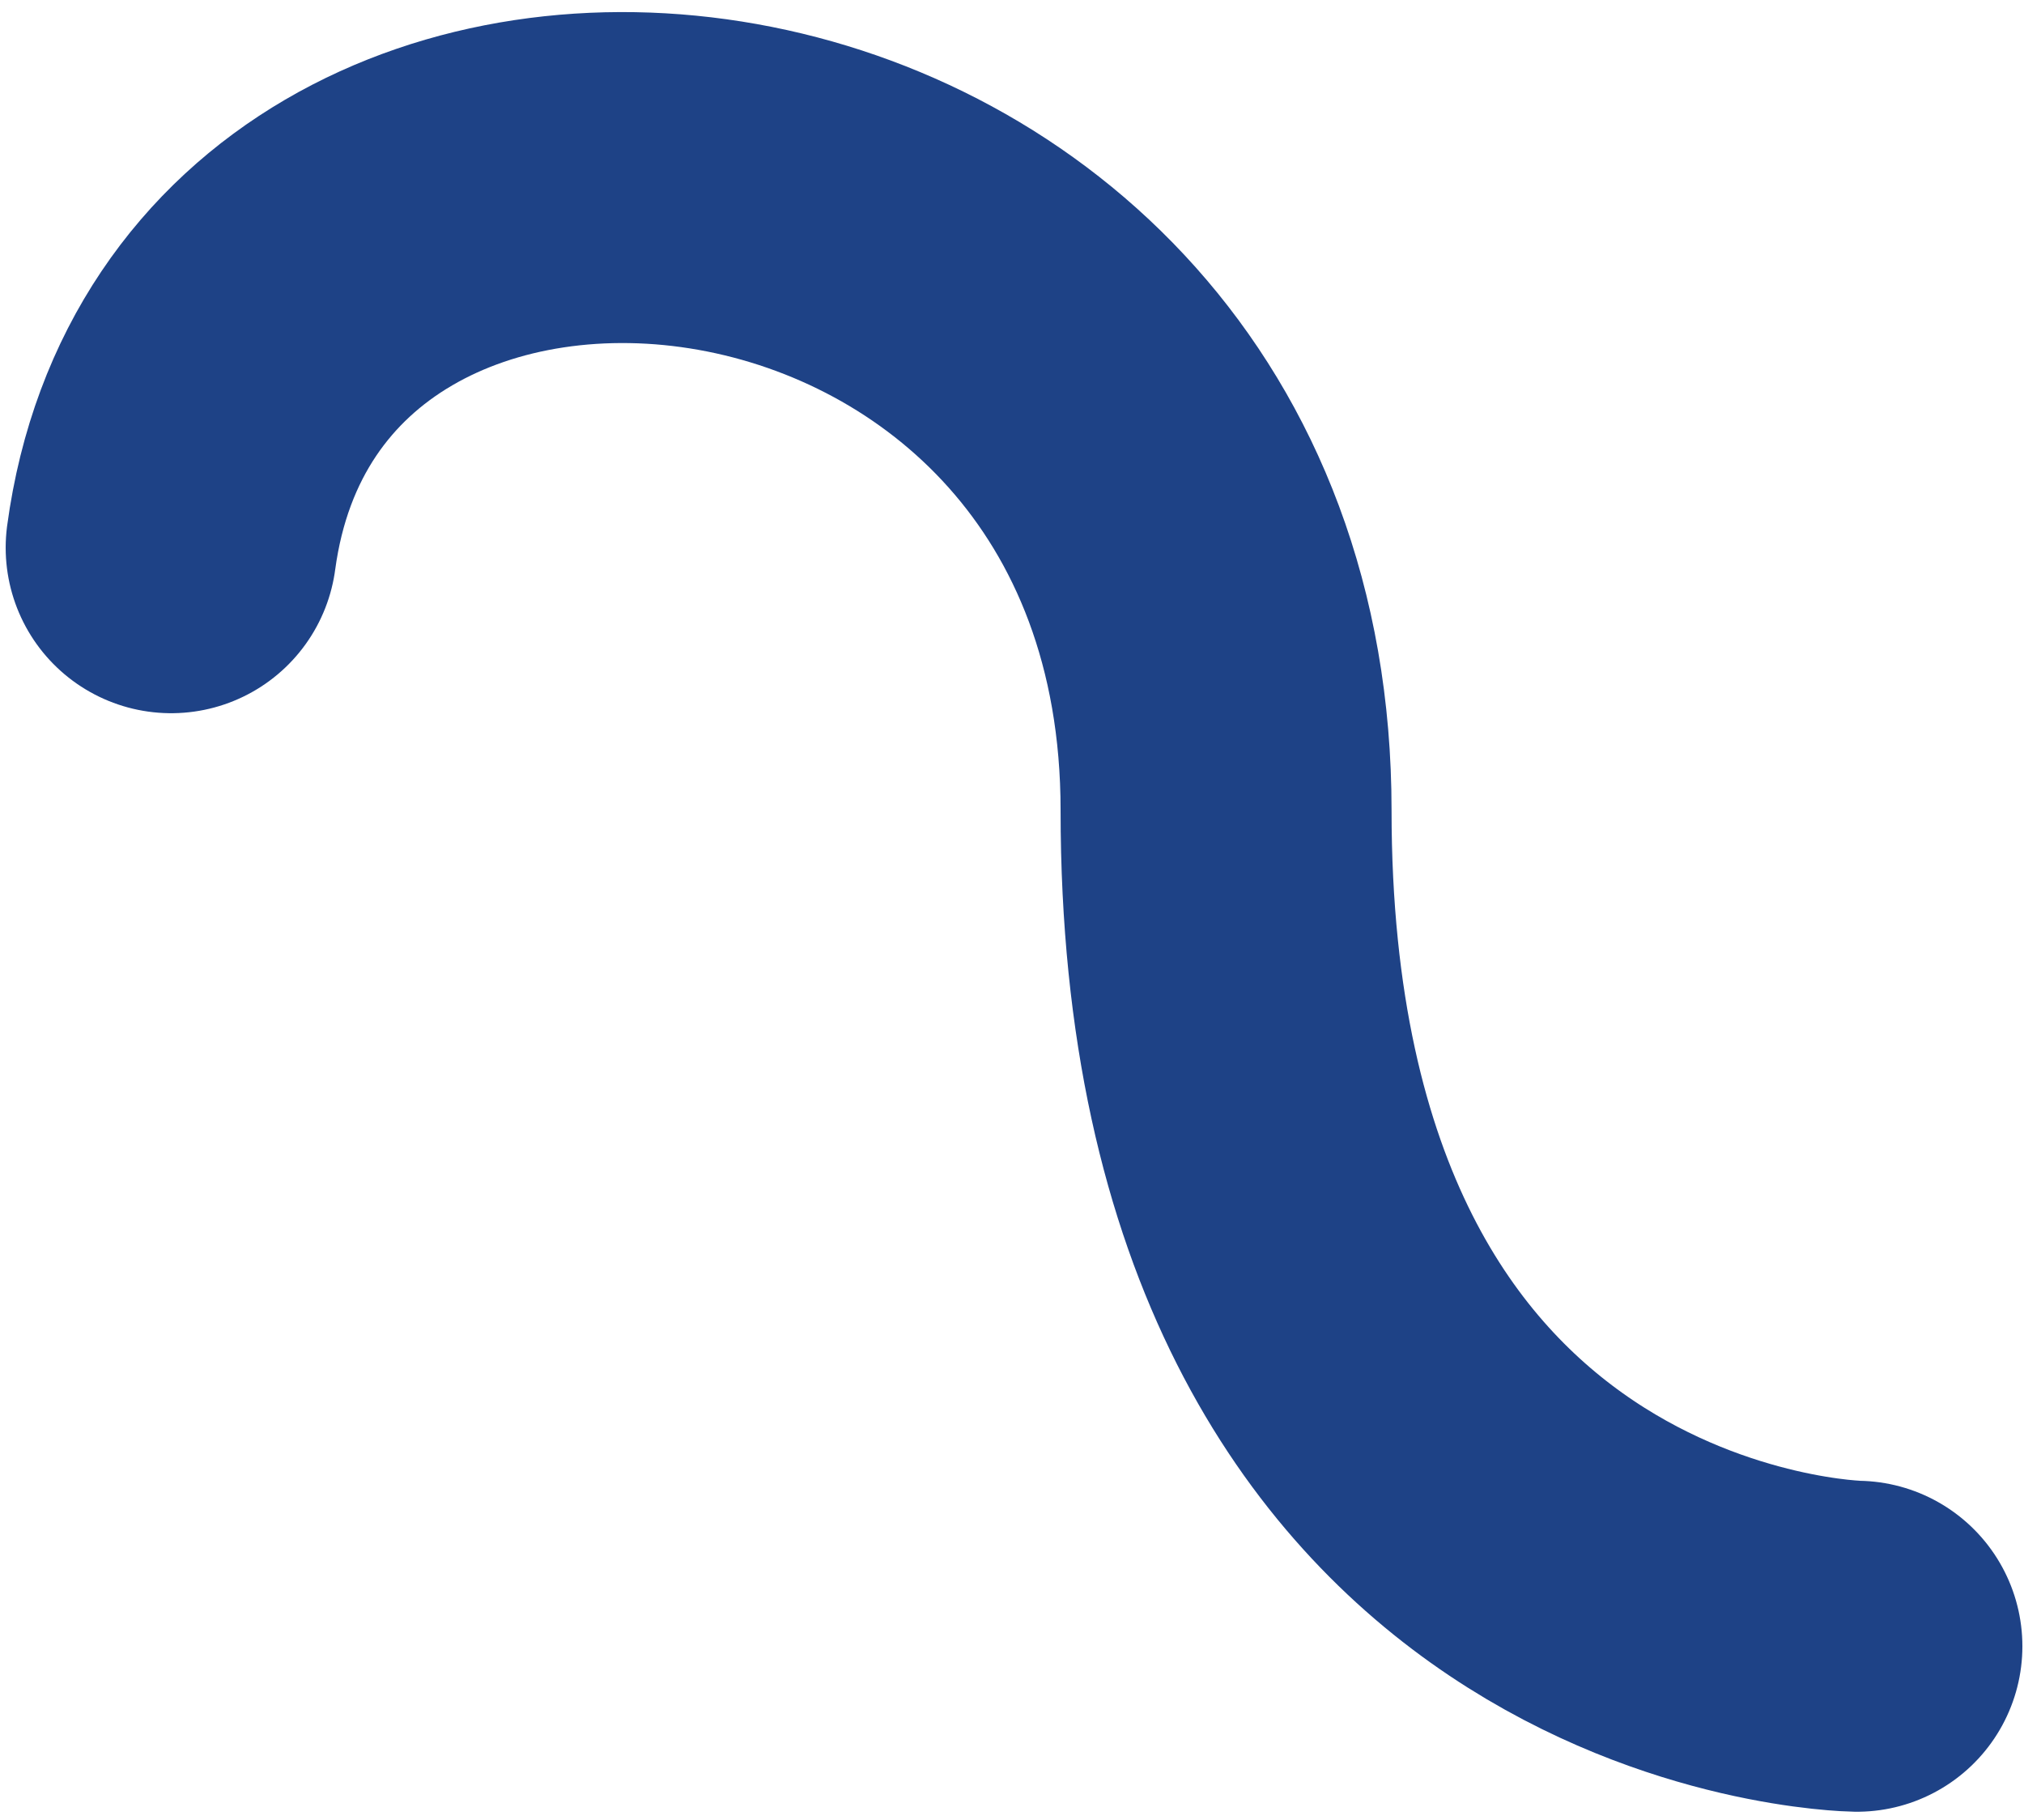 <?xml version="1.0" encoding="UTF-8"?>
<svg width="159px" height="143px" viewBox="0 0 159 143" version="1.1" xmlns="http://www.w3.org/2000/svg" xmlns:xlink="http://www.w3.org/1999/xlink">
    <!-- Generator: Sketch 61 (89581) - https://sketch.com -->
    <title>route-sea-vmbo-tl-havo-side</title>
    <desc>Created with Sketch.</desc>
    <g id="Page-1" stroke="none" stroke-width="1" fill="none" fill-rule="evenodd" stroke-linecap="round">
        <g id="globe" transform="translate(-858, -805)" stroke="#1E4286" stroke-width="26">
            <g id="routes" transform="translate(191.169, 322.524)">
                <path d="M680.277,525.503 C686.367,480.332 763.148,488.226 763.148,546.13 C763.148,611.049 812.704,611.8 812.704,611.8" id="route-sea-vmbo-tl-havo-side"></path>
            </g>
        </g>
    </g>
</svg>